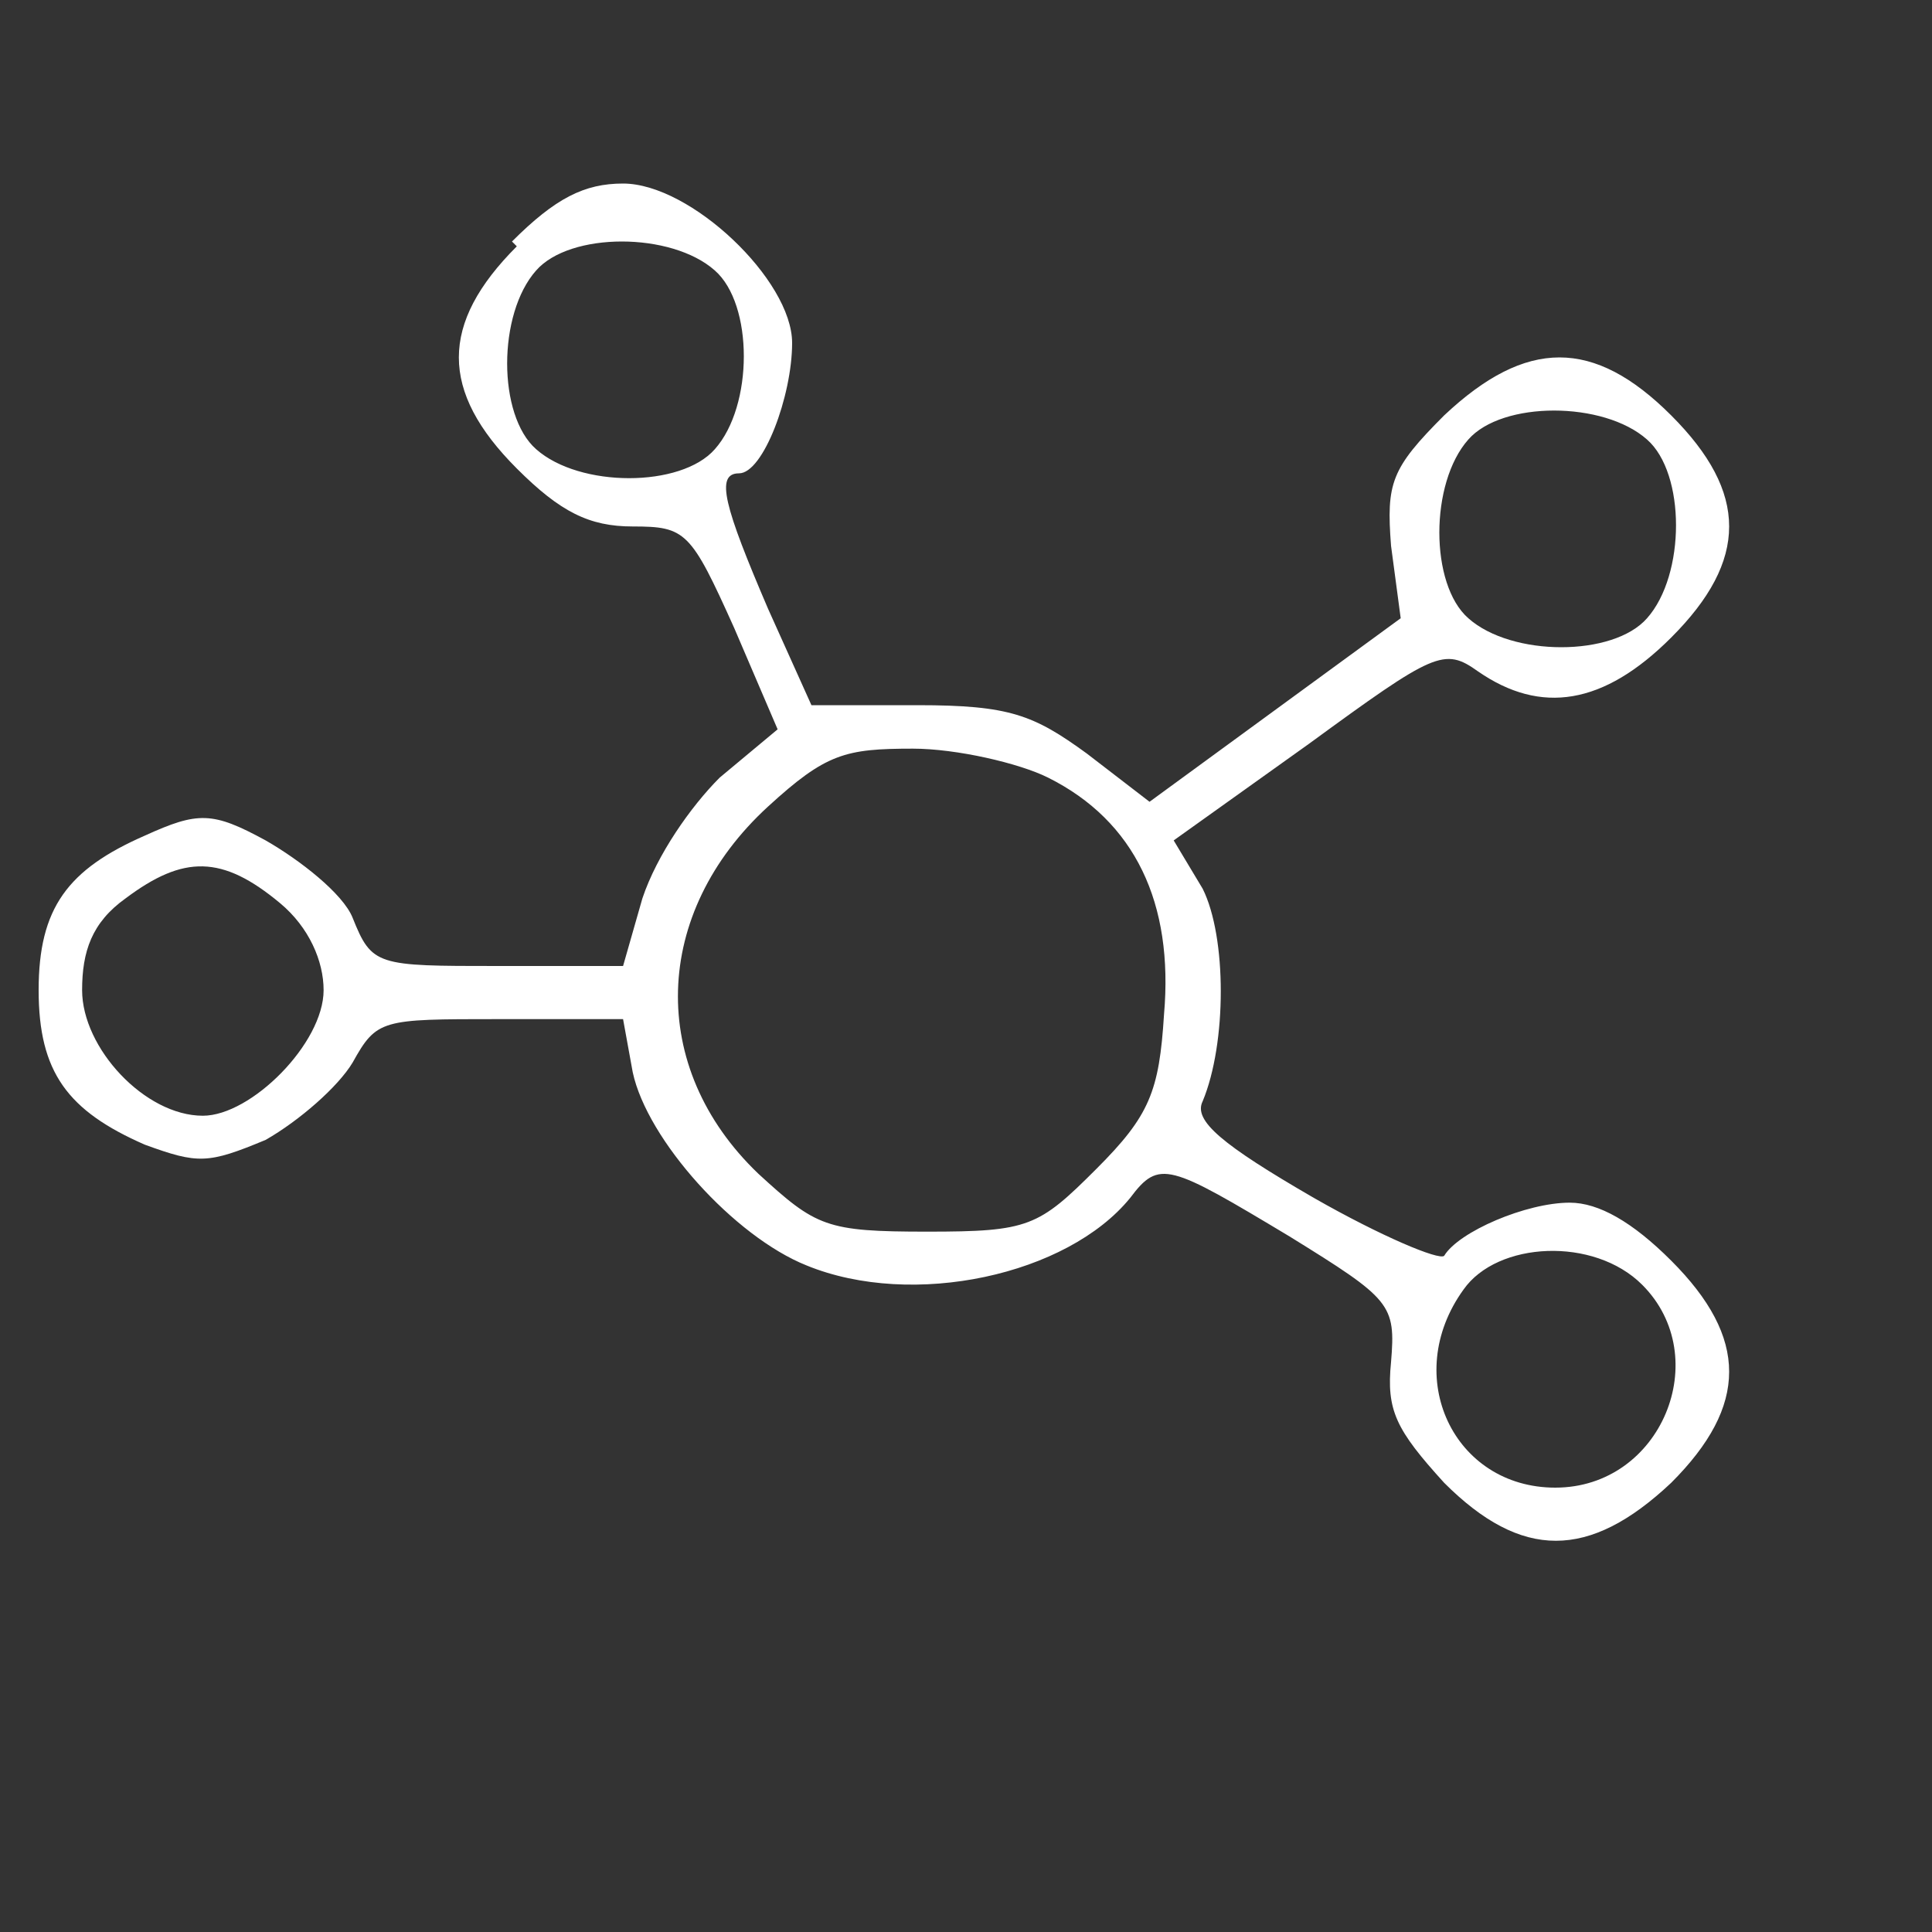 <svg xmlns="http://www.w3.org/2000/svg" width="40" height="40" viewBox="2 4 40 40">
<rect x="2" y="4" width="40" height="40" fill="#333333" stroke="none"/>
<g transform="translate(22,19) scale(1,-1) translate(-22,-19)">
<path d="M12.7 28.9c-1.6-1.6-1.6-3 0-4.6 0.9-0.9 1.5-1.2 2.4-1.2 1.1 0 1.2-0.1 2.1-2.1
l0.9-2.1-1.2-1c-0.6-0.6-1.3-1.6-1.6-2.5l-0.4-1.4h-2.6c-2.5 0-2.6 0-3 1-0.2 0.5-1.1 1.2-1.8 1.6
c-1.1 0.6-1.4 0.6-2.5 0.1-1.6-0.7-2.2-1.5-2.2-3.2 0-1.7 0.6-2.5 2.2-3.2 1.1-0.4 1.3-0.4 2.5 0.1
c0.7 0.4 1.5 1.1 1.8 1.6 0.5 0.9 0.6 0.9 3 0.9h2.6l0.2-1.1c0.3-1.4 2.1-3.4 3.6-4 2.2-0.9 5.4-0.2 6.7 1.4
c0.6 0.8 0.8 0.7 3.3-0.8 2.1-1.3 2.2-1.4 2.1-2.6-0.1-1 0.1-1.4 1.1-2.5 1.6-1.6 3-1.6 4.7 0
c1.6 1.6 1.6 3 0 4.6-0.8 0.8-1.5 1.2-2.1 1.2-0.9 0-2.3-0.6-2.6-1.1-0.1-0.1-1.3 0.4-2.7 1.2
c-1.9 1.1-2.5 1.6-2.3 2 0.5 1.2 0.5 3.4 0 4.4l-0.6 1 2.8 2c2.6 1.9 2.8 2 3.5 1.5 1.3-0.9 2.6-0.7 4 0.7
c1.6 1.6 1.6 3 0 4.6-1.6 1.6-3 1.6-4.7 0-1.1-1.1-1.2-1.4-1.1-2.7l0.2-1.5-2.6-1.9-2.6-1.9-1.3 1
c-1.1 0.8-1.6 1-3.5 1h-2.2l-0.9 2c-0.9 2.1-1.1 2.8-0.6 2.8 0.5 0 1.1 1.6 1.1 2.7 0 1.3-2.1 3.3-3.5 3.3
c-0.8 0-1.4-0.3-2.3-1.2z m4.1-0.5c0.8-0.7 0.8-2.8 0-3.7-0.7-0.8-2.8-0.8-3.7 0-0.8 0.7-0.8 2.8 0 3.7
c0.7 0.8 2.8 0.8 3.7 0z m19.3-3.5c0.8-0.7 0.8-2.8 0-3.7-0.7-0.8-2.8-0.8-3.7 0-0.8 0.7-0.8 2.8 0 3.7
c0.7 0.8 2.8 0.8 3.7 0z m-12.4-7c1.8-0.9 2.6-2.6 2.4-4.9-0.1-1.6-0.3-2.1-1.4-3.2
c-1.2-1.2-1.4-1.3-3.5-1.3-2.1 0-2.3 0.1-3.5 1.2-2.3 2.2-2.2 5.4 0.2 7.6 1.2 1.1 1.6 1.2 3 1.2
c0.9 0 2.2-0.3 2.8-0.6z m-15.9-2.6c0.6-0.5 0.9-1.2 0.9-1.8 0-1.1-1.5-2.6-2.5-2.6
c-1.2 0-2.5 1.4-2.5 2.6 0 0.8 0.2 1.4 0.9 1.9 1.2 0.9 2 0.9 3.2-0.1z m28.2-7.9
c1.5-1.5 0.4-4.2-1.8-4.2-2.1 0-3.2 2.3-1.9 4.1 0.7 1 2.7 1.1 3.7 0.1z" fill="white"/>
</g>
</svg>